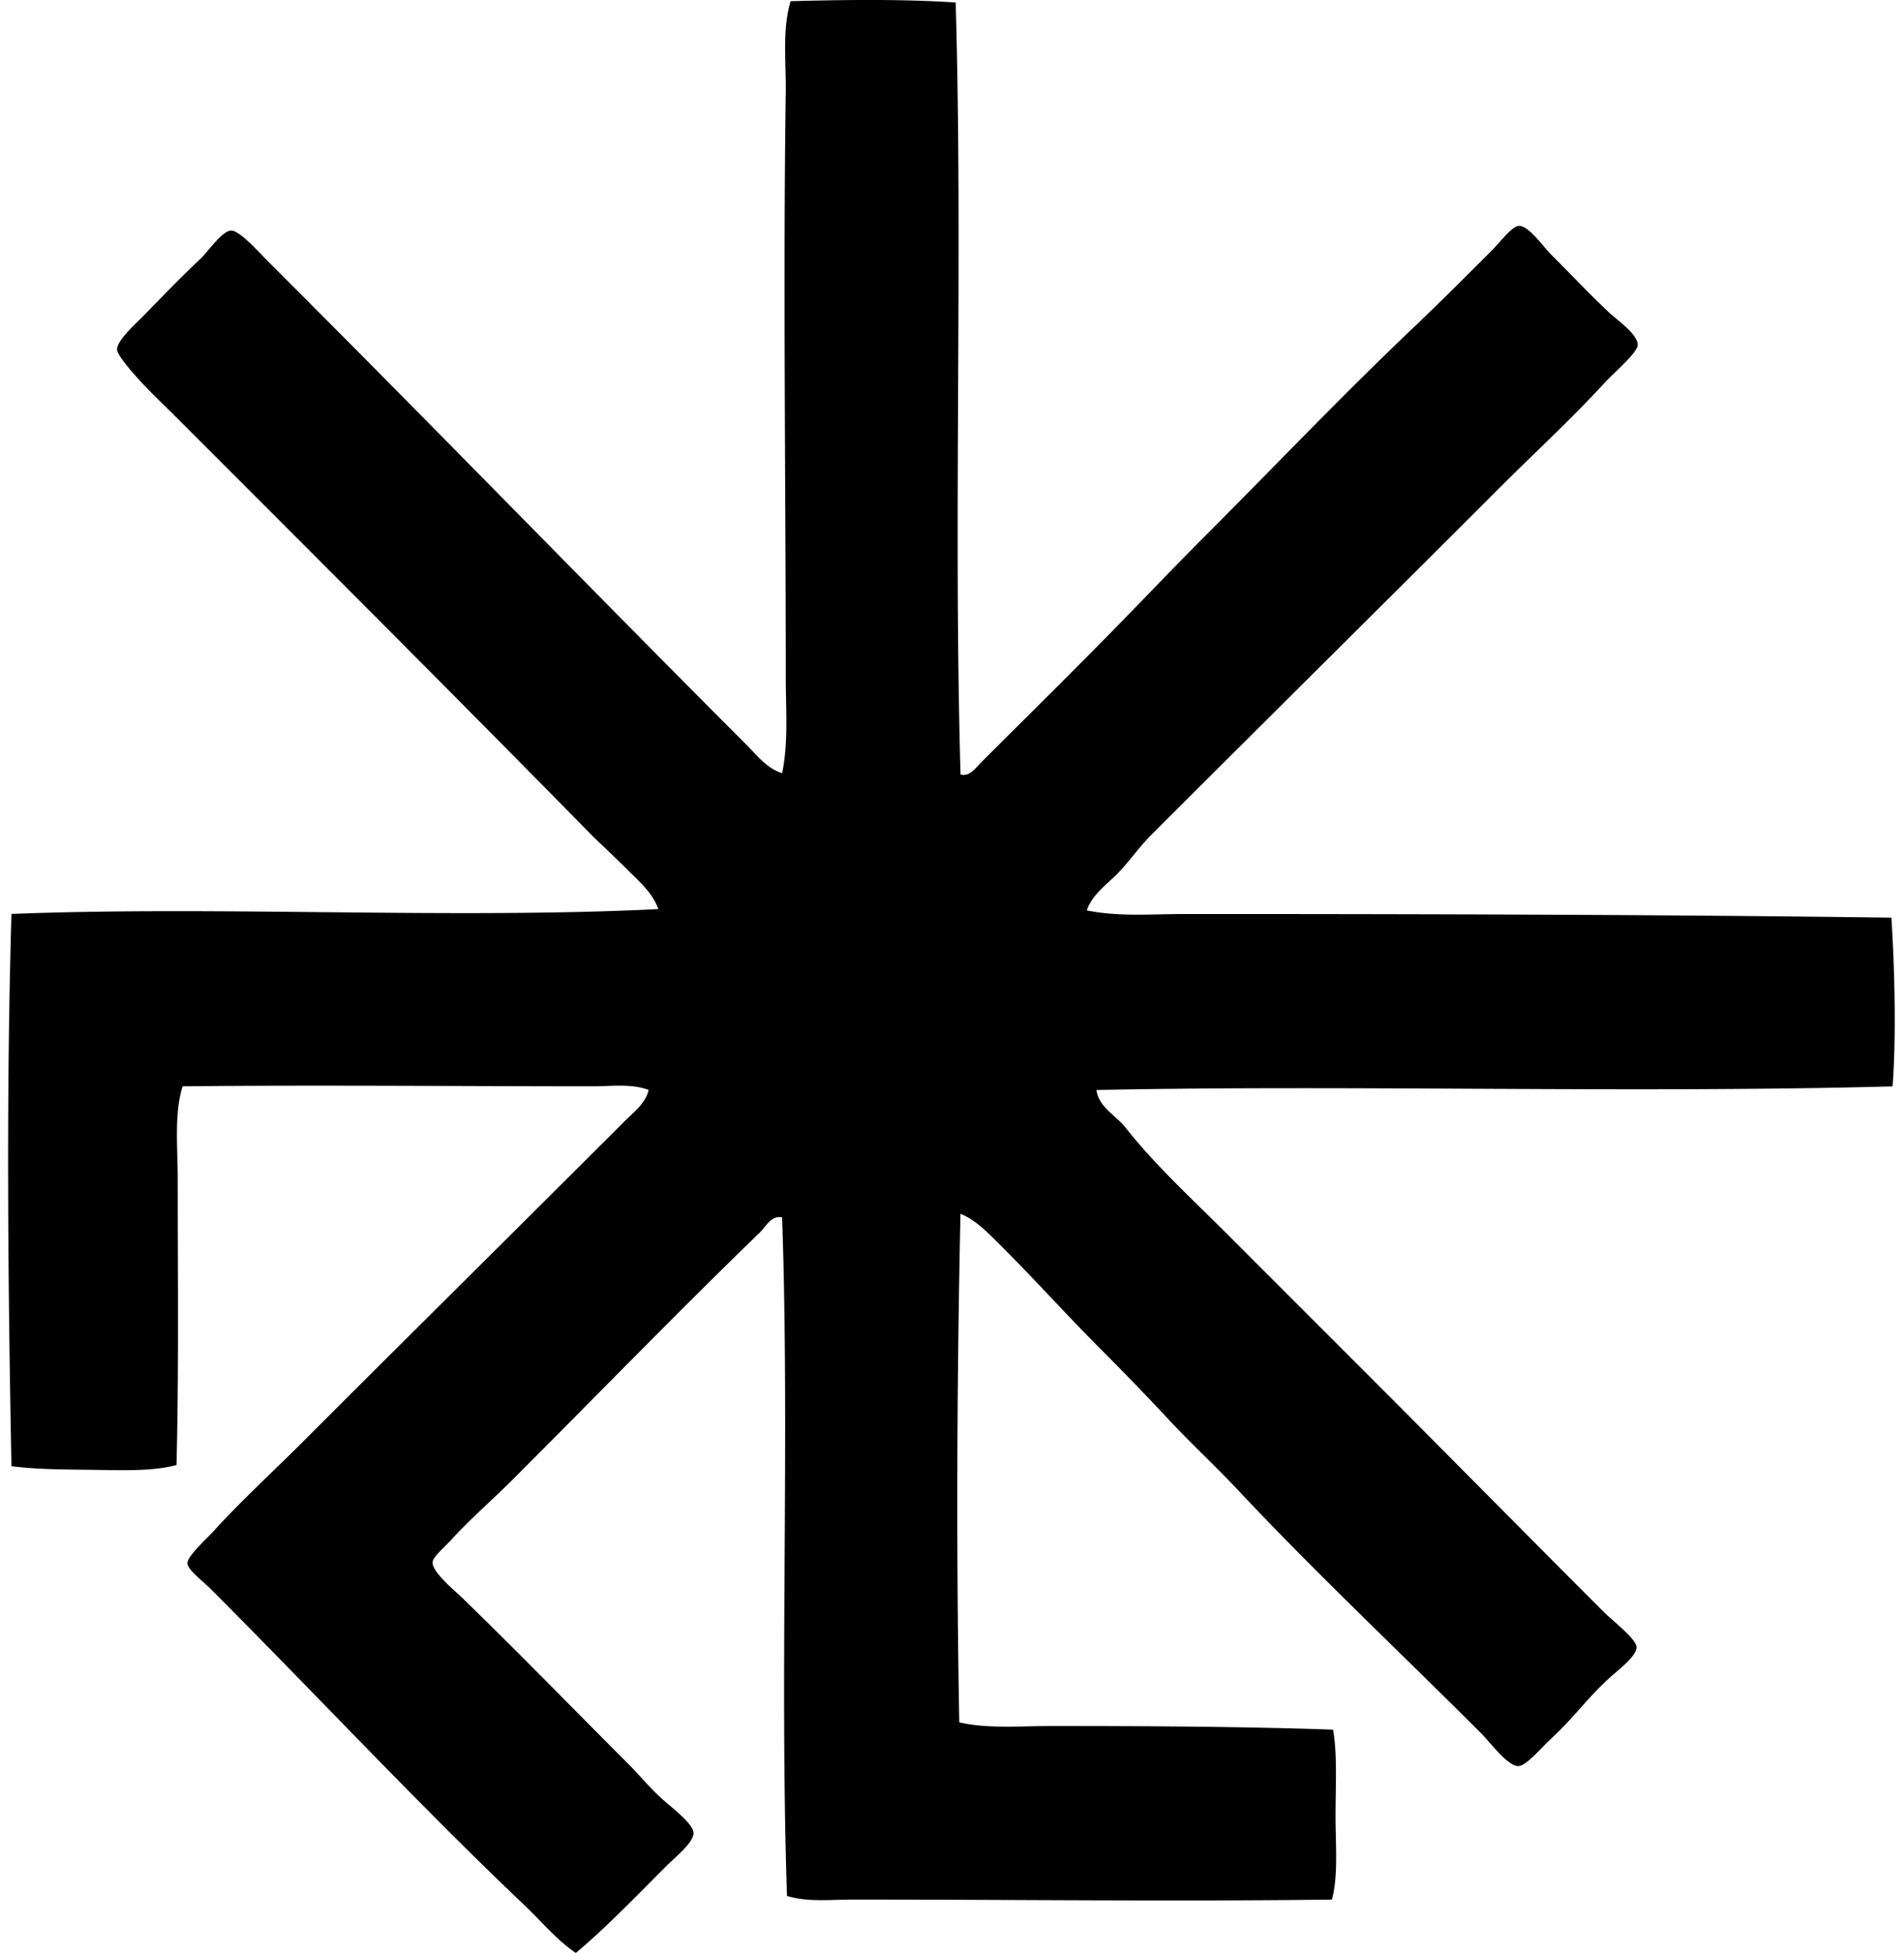 <svg xmlns="http://www.w3.org/2000/svg" width="195" height="200" fill="none" viewBox="0 0 195 200">
  <path fill="#000" fill-rule="evenodd" d="M97.879.258c.744 25.715-.246 53.208.498 79.053.93.262 1.603-.734 2.113-1.245 4.013-4.015 8.377-8.303 12.43-12.429 3.507-3.537 6.958-7.206 10.566-10.812 7.039-7.042 13.939-14.312 21.253-21.255 2.538-2.408 5.311-5.186 8.08-7.955.795-.793 2.042-2.46 2.734-2.486 1.004-.037 2.479 2.105 3.23 2.859 2.256 2.256 3.783 3.907 6.09 6.09.609.571 2.867 2.15 2.859 3.23-.007.81-2.489 2.906-3.357 3.853-3.444 3.76-7.275 7.275-10.69 10.687-12.083 12.088-23.754 23.631-35.798 35.672-1.212 1.213-2.162 2.612-3.355 3.854-1.141 1.185-2.665 2.209-3.232 3.853 3.264.67 6.666.371 10.068.371 23.108 0 48.836.052 72.342.373.339 5.309.503 12.071.123 17.277-26.491.721-55.429-.169-81.539.37.231 1.763 2.008 2.617 2.982 3.854 3.016 3.831 6.777 7.272 10.318 10.812 4.632 4.636 9.347 9.349 14.045 14.047 8.006 8.006 16.336 16.459 24.61 24.735.916.916 3.324 2.749 3.356 3.606.036.938-2.006 2.437-2.86 3.23-2.427 2.258-3.583 4.035-5.967 6.215-.743.679-2.432 2.682-3.23 2.734-1.104.071-2.879-2.381-3.853-3.355-8.254-8.257-16.987-16.47-24.859-24.861-2.331-2.487-4.818-4.779-7.086-7.209a296.29 296.29 0 0 0-6.96-7.209c-3.545-3.544-6.848-7.248-10.442-10.814-1.151-1.144-2.412-2.479-3.978-3.107-.38 17.272-.432 35.461-.125 52.08 2.945.673 6.234.373 9.447.373 9.302 0 19.623.05 28.837.371.444 2.592.25 5.717.25 8.826 0 2.992.292 6.171-.373 8.576-16.322.206-32.634-.005-49.096 0-2.238 0-4.578.28-6.713-.373-.758-23.113.29-46.706-.498-69.483-1.195-.267-1.748 1.142-2.486 1.74-8.532 8.277-16.543 16.543-25.107 25.107-1.993 1.995-4.204 3.893-6.34 6.215-.662.721-1.83 1.715-1.863 2.238-.066 1.021 2.276 2.918 3.108 3.728 6.03 5.866 11.072 11.072 17.029 17.029.972.972 2.03 2.276 3.357 3.481 1.026.932 3.179 2.515 3.23 3.48.052.972-1.936 2.558-2.734 3.355-3.016 3.017-6.278 6.406-9.322 8.949-1.985-1.347-3.505-3.22-5.22-4.85-10.876-10.326-21.389-21.633-32.193-32.44-.842-.844-2.337-1.944-2.361-2.609-.027-.732 1.932-2.474 2.734-3.358 2.806-3.088 6.146-6.146 8.949-8.949 11.02-11.025 22.014-21.893 33.061-32.938.935-.938 2.187-1.853 2.487-3.233-1.78-.665-3.814-.37-5.72-.37-13.783-.003-28.407-.14-42.012 0-.871 2.839-.496 6.241-.496 9.447 0 9.771.12 19.913-.125 29.333-2.43.655-5.488.535-8.328.498-2.896-.039-5.888-.03-8.575-.373-.356-18.583-.545-37.907 0-56.555 21.356-.837 45.07.552 66.25-.496-.582-1.664-1.964-2.833-3.108-3.979-1.18-1.183-2.4-2.322-3.603-3.48-13.877-14.133-28.57-28.818-43.006-43.255-.72-.719-1.925-1.84-3.108-3.11-.898-.962-2.609-2.881-2.609-3.48-.002-.942 1.875-2.607 2.61-3.355 2.189-2.231 3.6-3.733 5.966-5.967.734-.69 2.155-2.823 3.107-2.857.87-.034 2.938 2.317 3.854 3.23C43.997 43.27 59.953 59.76 76.373 76.19c1.11 1.11 2.167 2.51 3.728 2.984.658-3.173.374-6.516.374-9.82 0-19.876-.28-40.483 0-59.91.044-3.13-.383-6.362.495-9.322C86.525-.03 92.67-.1 97.88.258Z" clip-rule="evenodd"/>
</svg>
